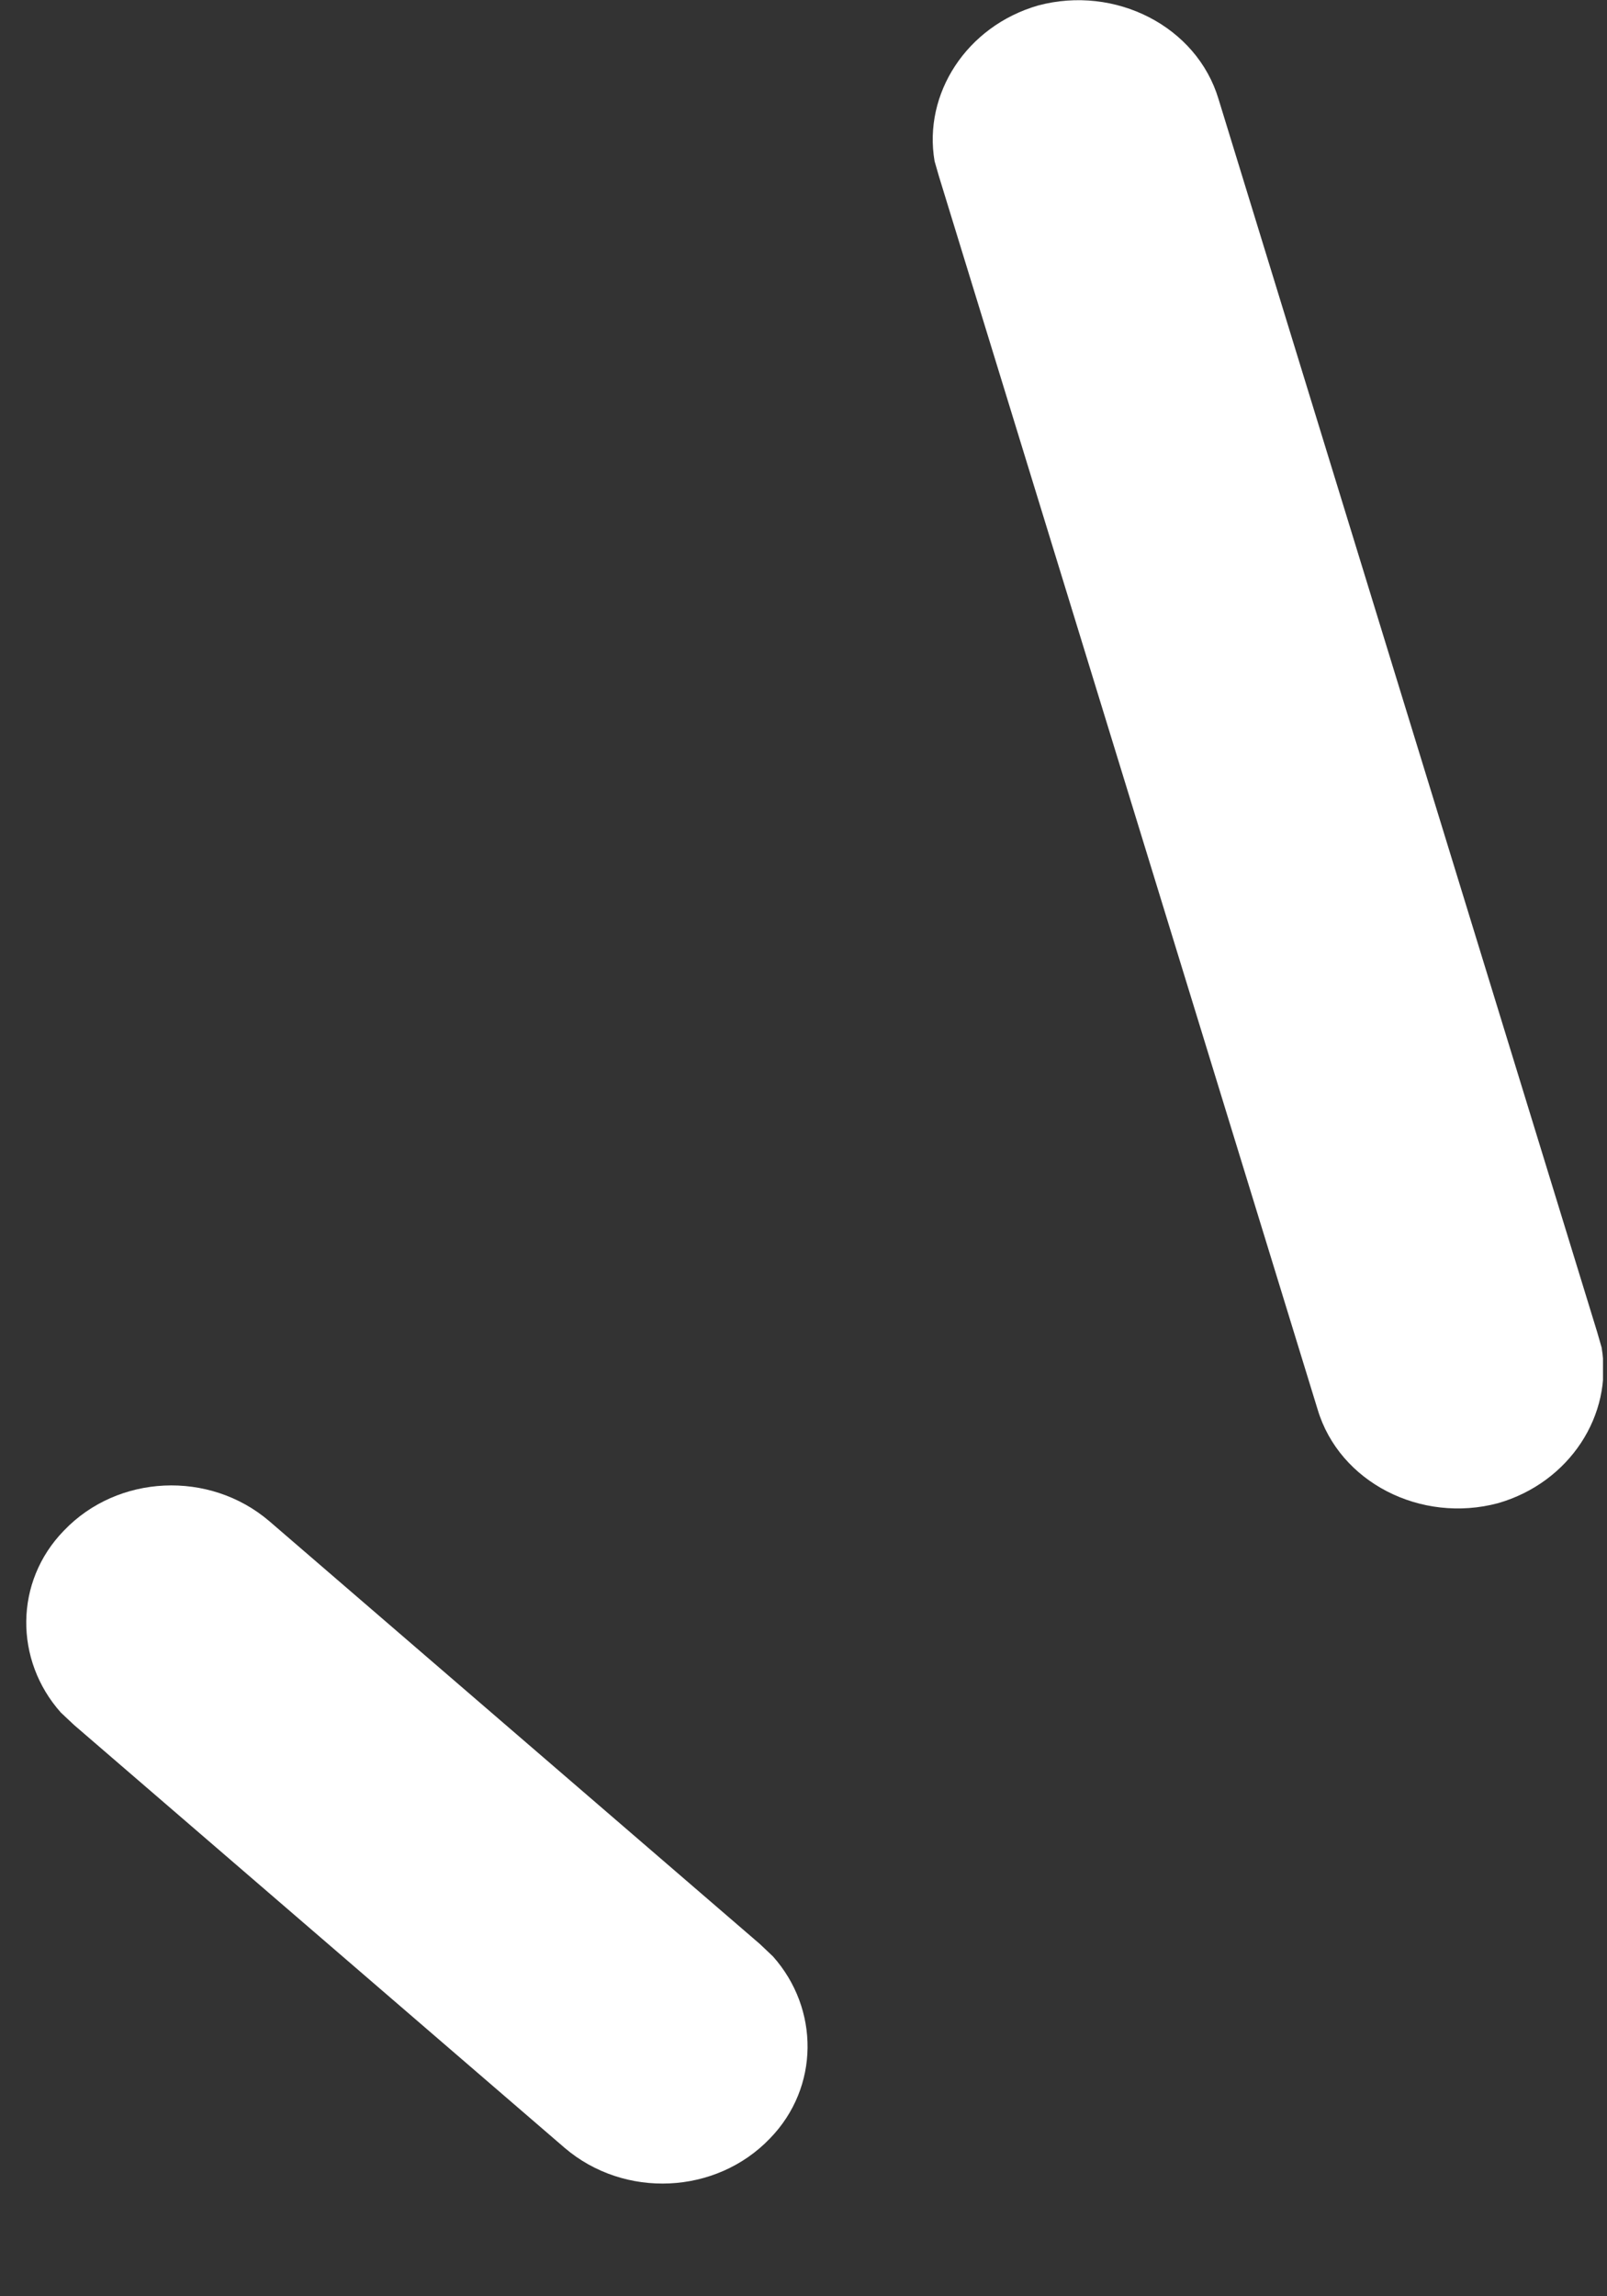 <svg width="14" height="20" viewBox="0 0 14 20" fill="none" xmlns="http://www.w3.org/2000/svg">
<rect x="0" y="0" width="14" height="20" fill="#333333" stroke="none"/>
<g clip-path="url(#clip0_4304_1201)">
<path d="M2.345 13.248L6.62 16.932L6.734 17.04C7.14 17.496 7.14 18.18 6.709 18.624C6.239 19.116 5.44 19.152 4.92 18.708L0.645 15.024L0.53 14.916C0.124 14.46 0.124 13.776 0.556 13.332C1.025 12.84 1.824 12.804 2.345 13.248Z" fill="white"/>
<path d="M9.043 0.048C9.715 -0.132 10.426 0.228 10.616 0.864L13.915 11.604L13.953 11.736C14.054 12.324 13.674 12.912 13.052 13.092C12.38 13.272 11.669 12.912 11.479 12.276L8.18 1.536L8.142 1.404C8.041 0.816 8.421 0.228 9.043 0.048Z" fill="white"/>
</g>
<defs>
<clipPath id="clip0_4304_1201">
<rect width="13.739" height="19.02" fill="white" transform="translate(0.226)"/>
</clipPath>
</defs>
</svg>
